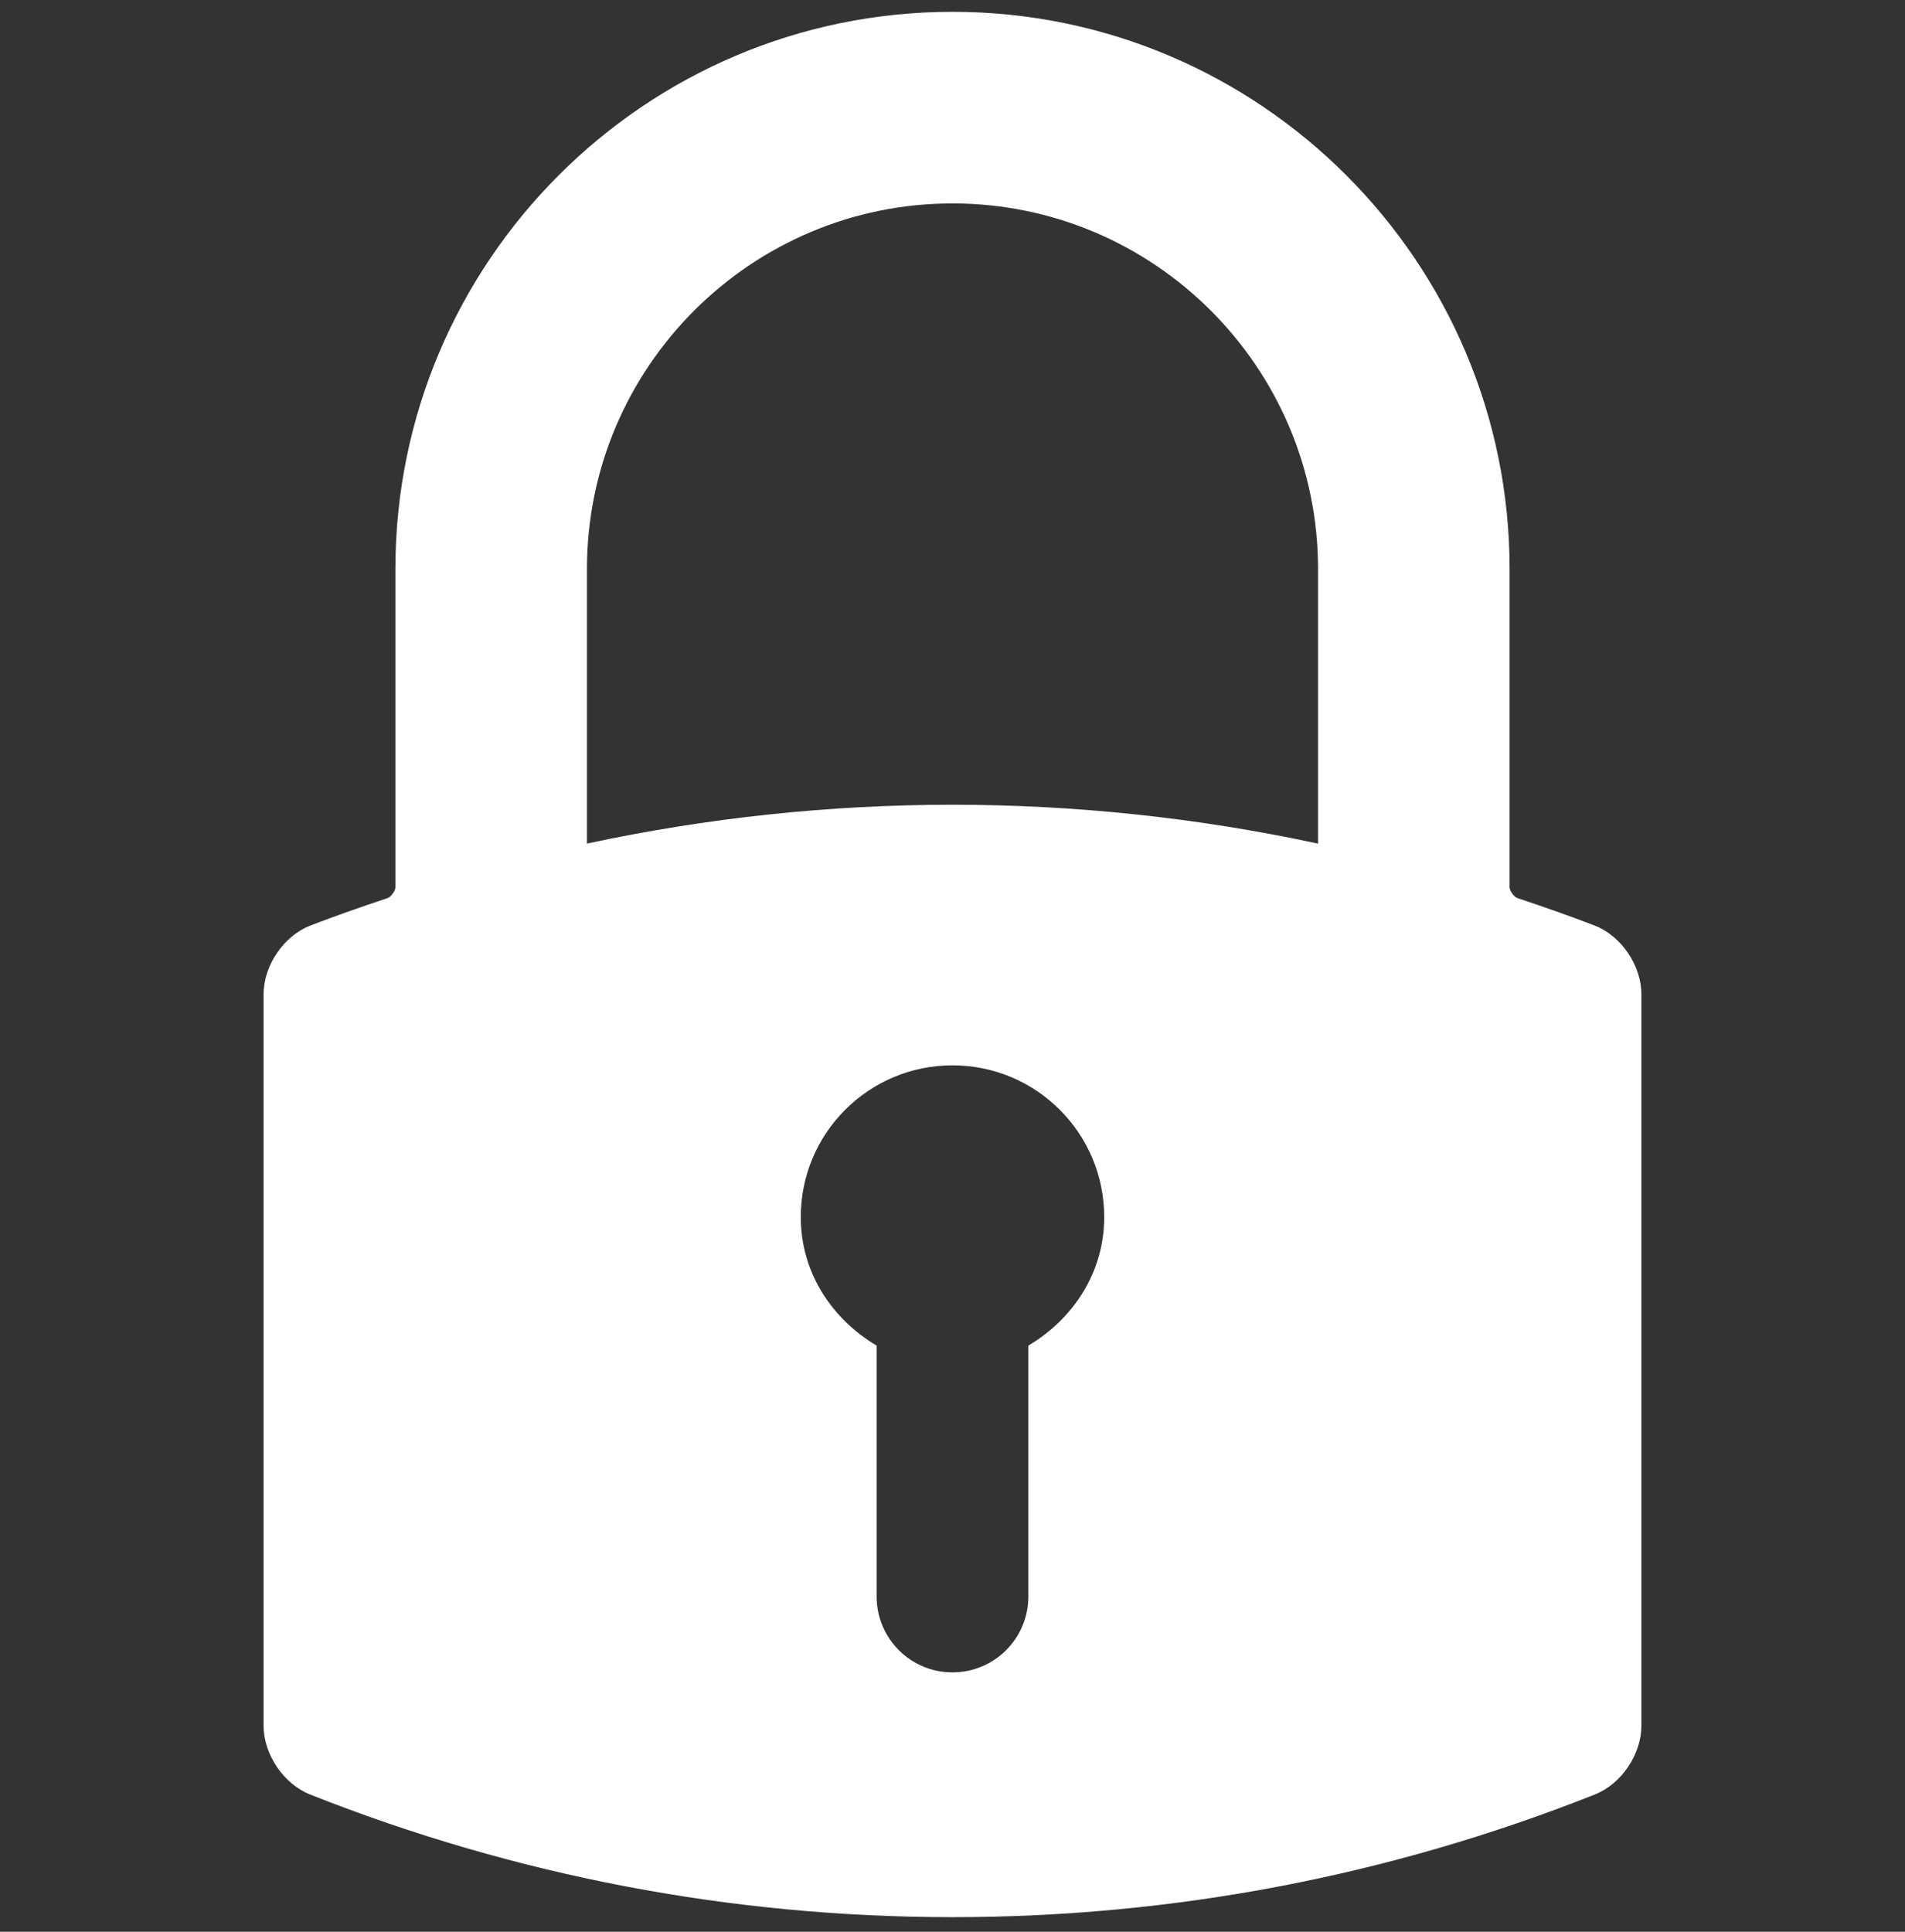 <svg width="72" height="73" viewBox="0 0 72 73" fill="none" xmlns="http://www.w3.org/2000/svg">
<rect x="0" y="0" width="72" height="73" fill="#333333" stroke="none"/>
<g clip-path="url(#clip0_14_3134)">
<path d="M36 0.447C24.39 0.447 14.944 9.893 14.944 21.503V33.529C14.944 33.665 14.775 33.896 14.643 33.94C13.504 34.319 12.579 34.648 11.733 34.975C10.723 35.364 9.962 36.483 9.962 37.577V65.209C9.962 66.296 10.718 67.415 11.722 67.813C19.483 70.888 27.651 72.447 36 72.447C44.348 72.447 52.517 70.888 60.278 67.812C61.281 67.415 62.037 66.296 62.037 65.209V37.577C62.037 36.483 61.276 35.364 60.266 34.974C59.419 34.648 58.494 34.319 57.356 33.939C57.224 33.895 57.056 33.665 57.056 33.528V21.503C57.055 9.893 47.61 0.447 36 0.447ZM30.265 45.993C30.265 42.823 32.832 40.258 35.999 40.258C39.166 40.258 41.734 42.823 41.734 45.993C41.734 48.093 40.549 49.852 38.867 50.848V60.329C38.867 61.914 37.584 63.197 35.999 63.197C34.414 63.197 33.132 61.914 33.132 60.329V50.848C31.449 49.852 30.265 48.093 30.265 45.993ZM49.816 21.503V31.879C45.276 30.903 40.645 30.411 36.002 30.41C31.357 30.411 26.725 30.903 22.184 31.878V21.503C22.184 13.885 28.381 7.687 35.999 7.687C43.617 7.687 49.816 13.885 49.816 21.503Z" fill="white"/>
</g>
<defs>
<clipPath id="clip0_14_3134">
<rect width="72" height="72" fill="white" transform="translate(0 0.447)"/>
</clipPath>
</defs>
</svg>
